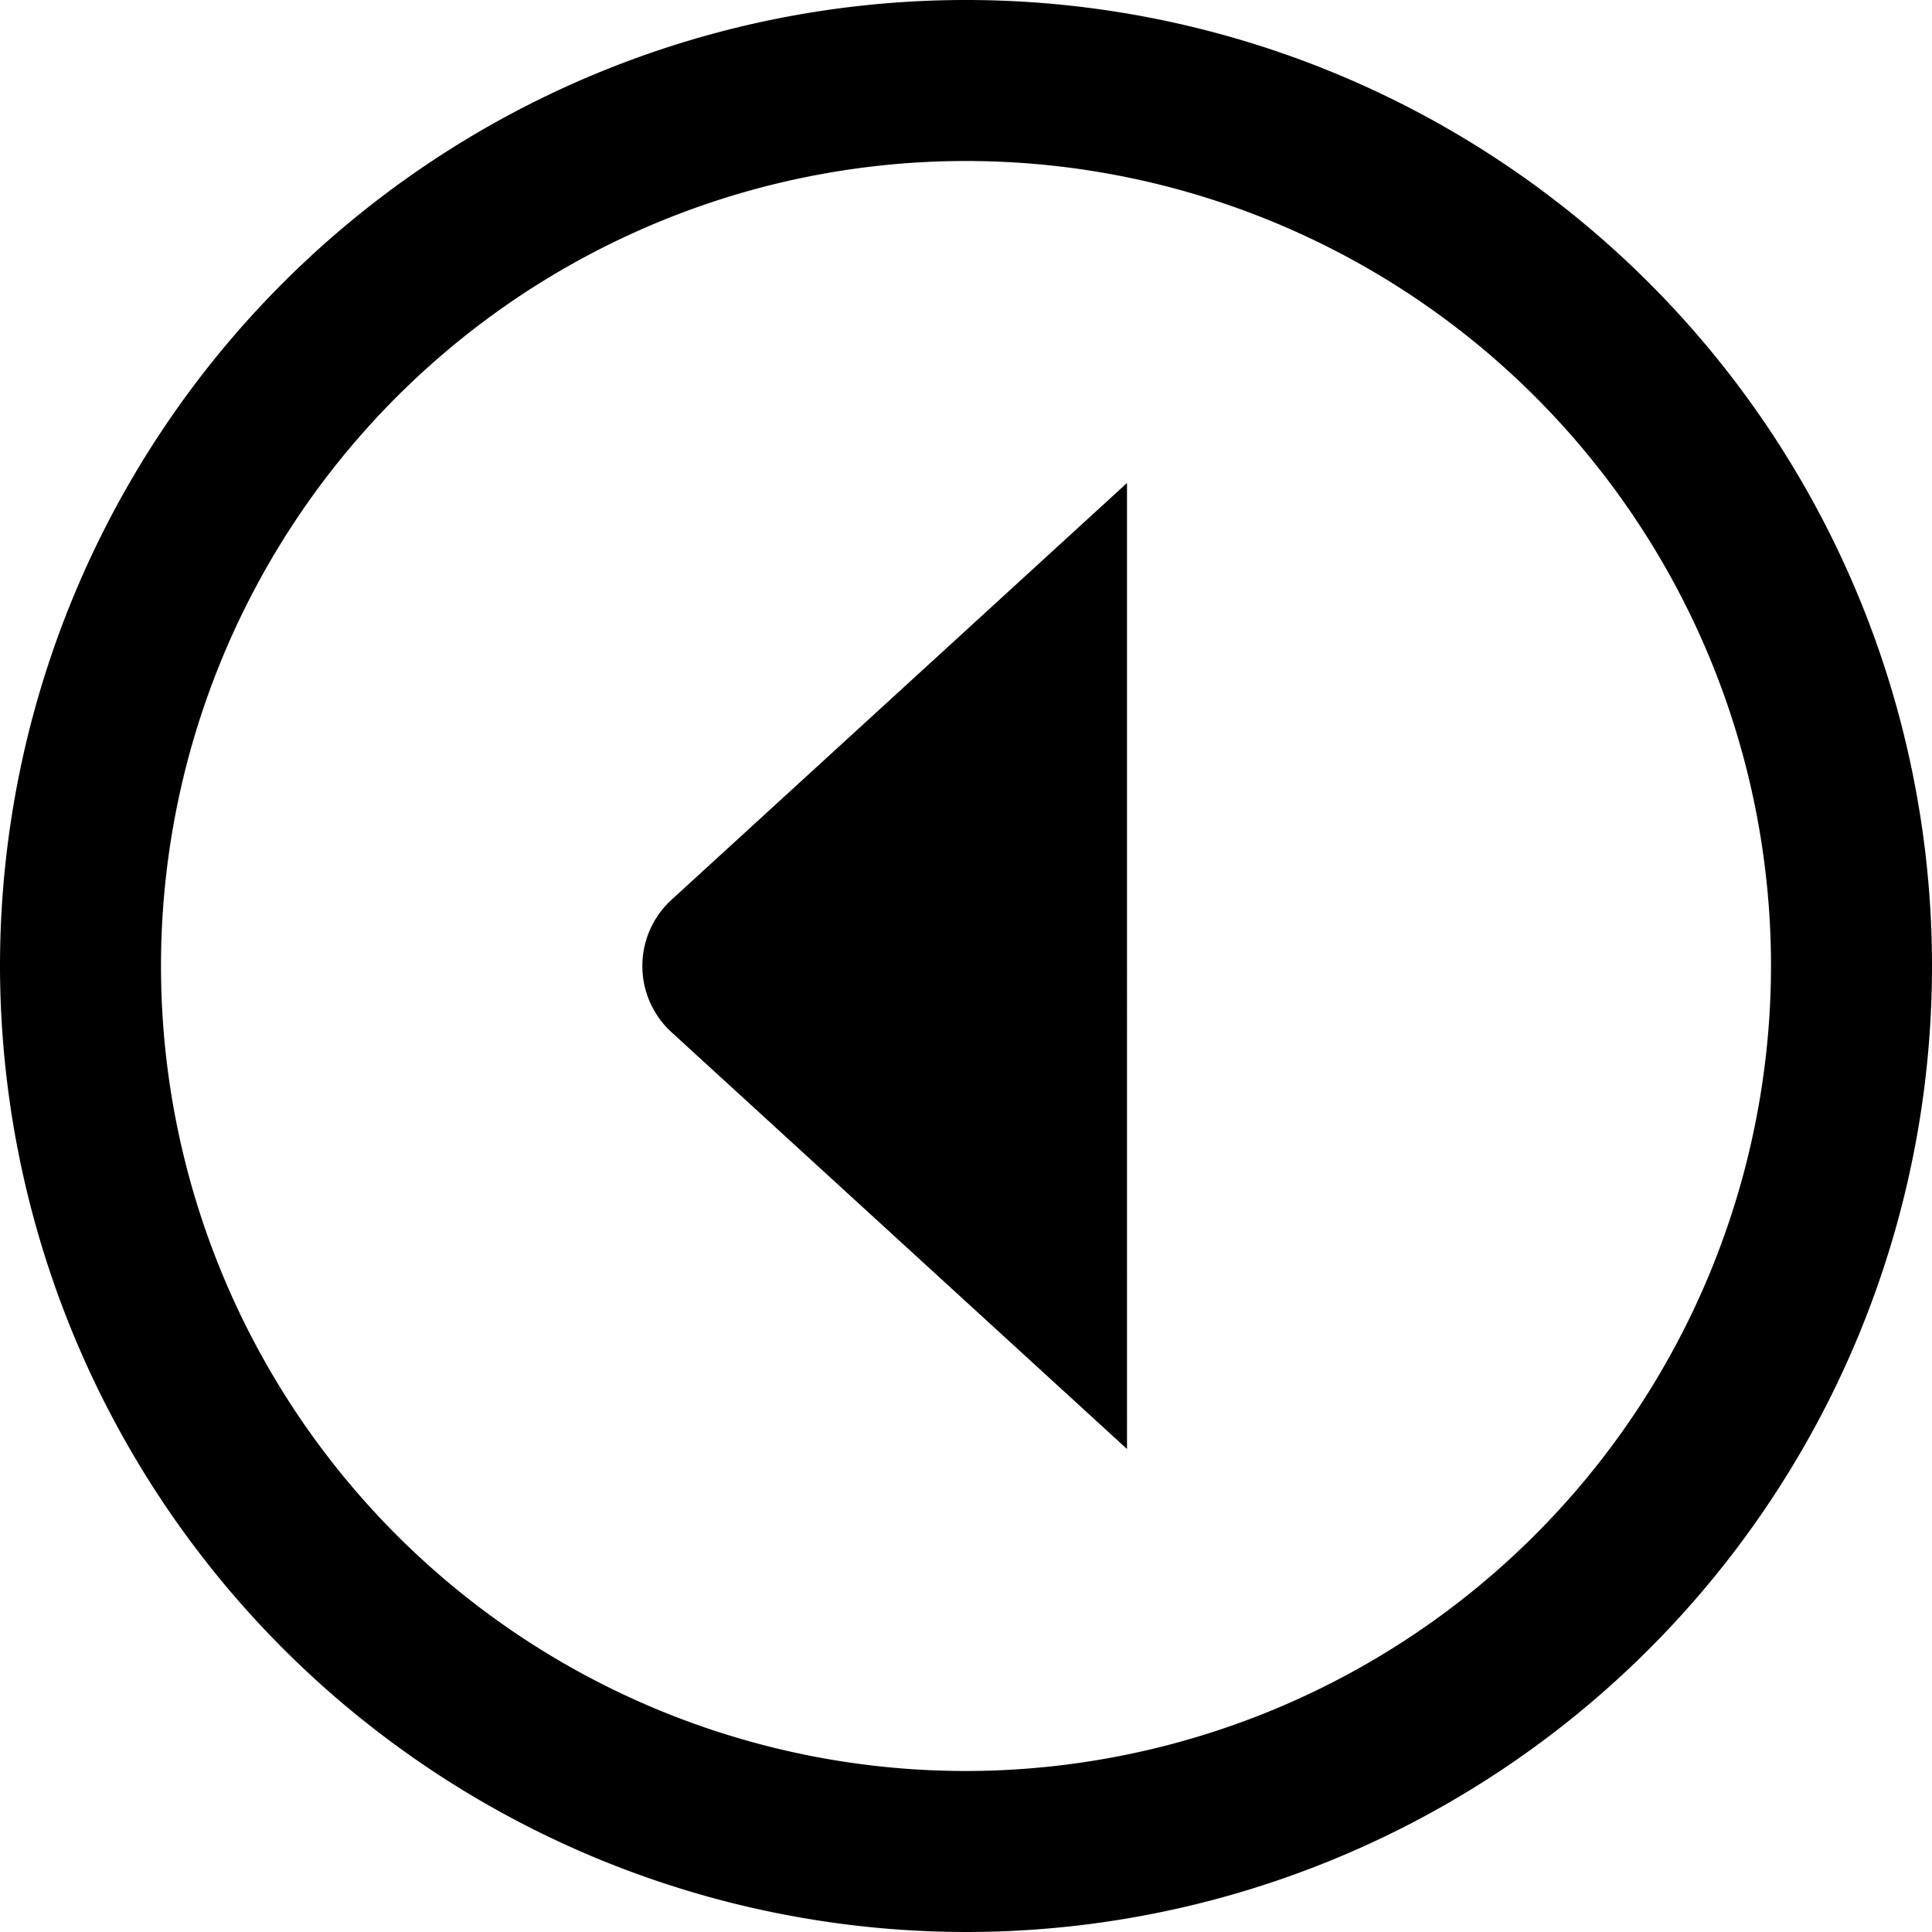 <?xml version="1.0" encoding="UTF-8"?>
<svg xmlns="http://www.w3.org/2000/svg" id="arrow-circle-down" viewBox="0 0 24 24" width="512" height="512"><path d="M0,12A12,12,0,1,1,12,24,12.013,12.013,0,0,1,0,12Zm22,0A10,10,0,1,0,12,22,10.011,10.011,0,0,0,22,12Zm-8,6V6L8.35,11.17a1.115,1.115,0,0,0,0,1.66Z"/></svg>
